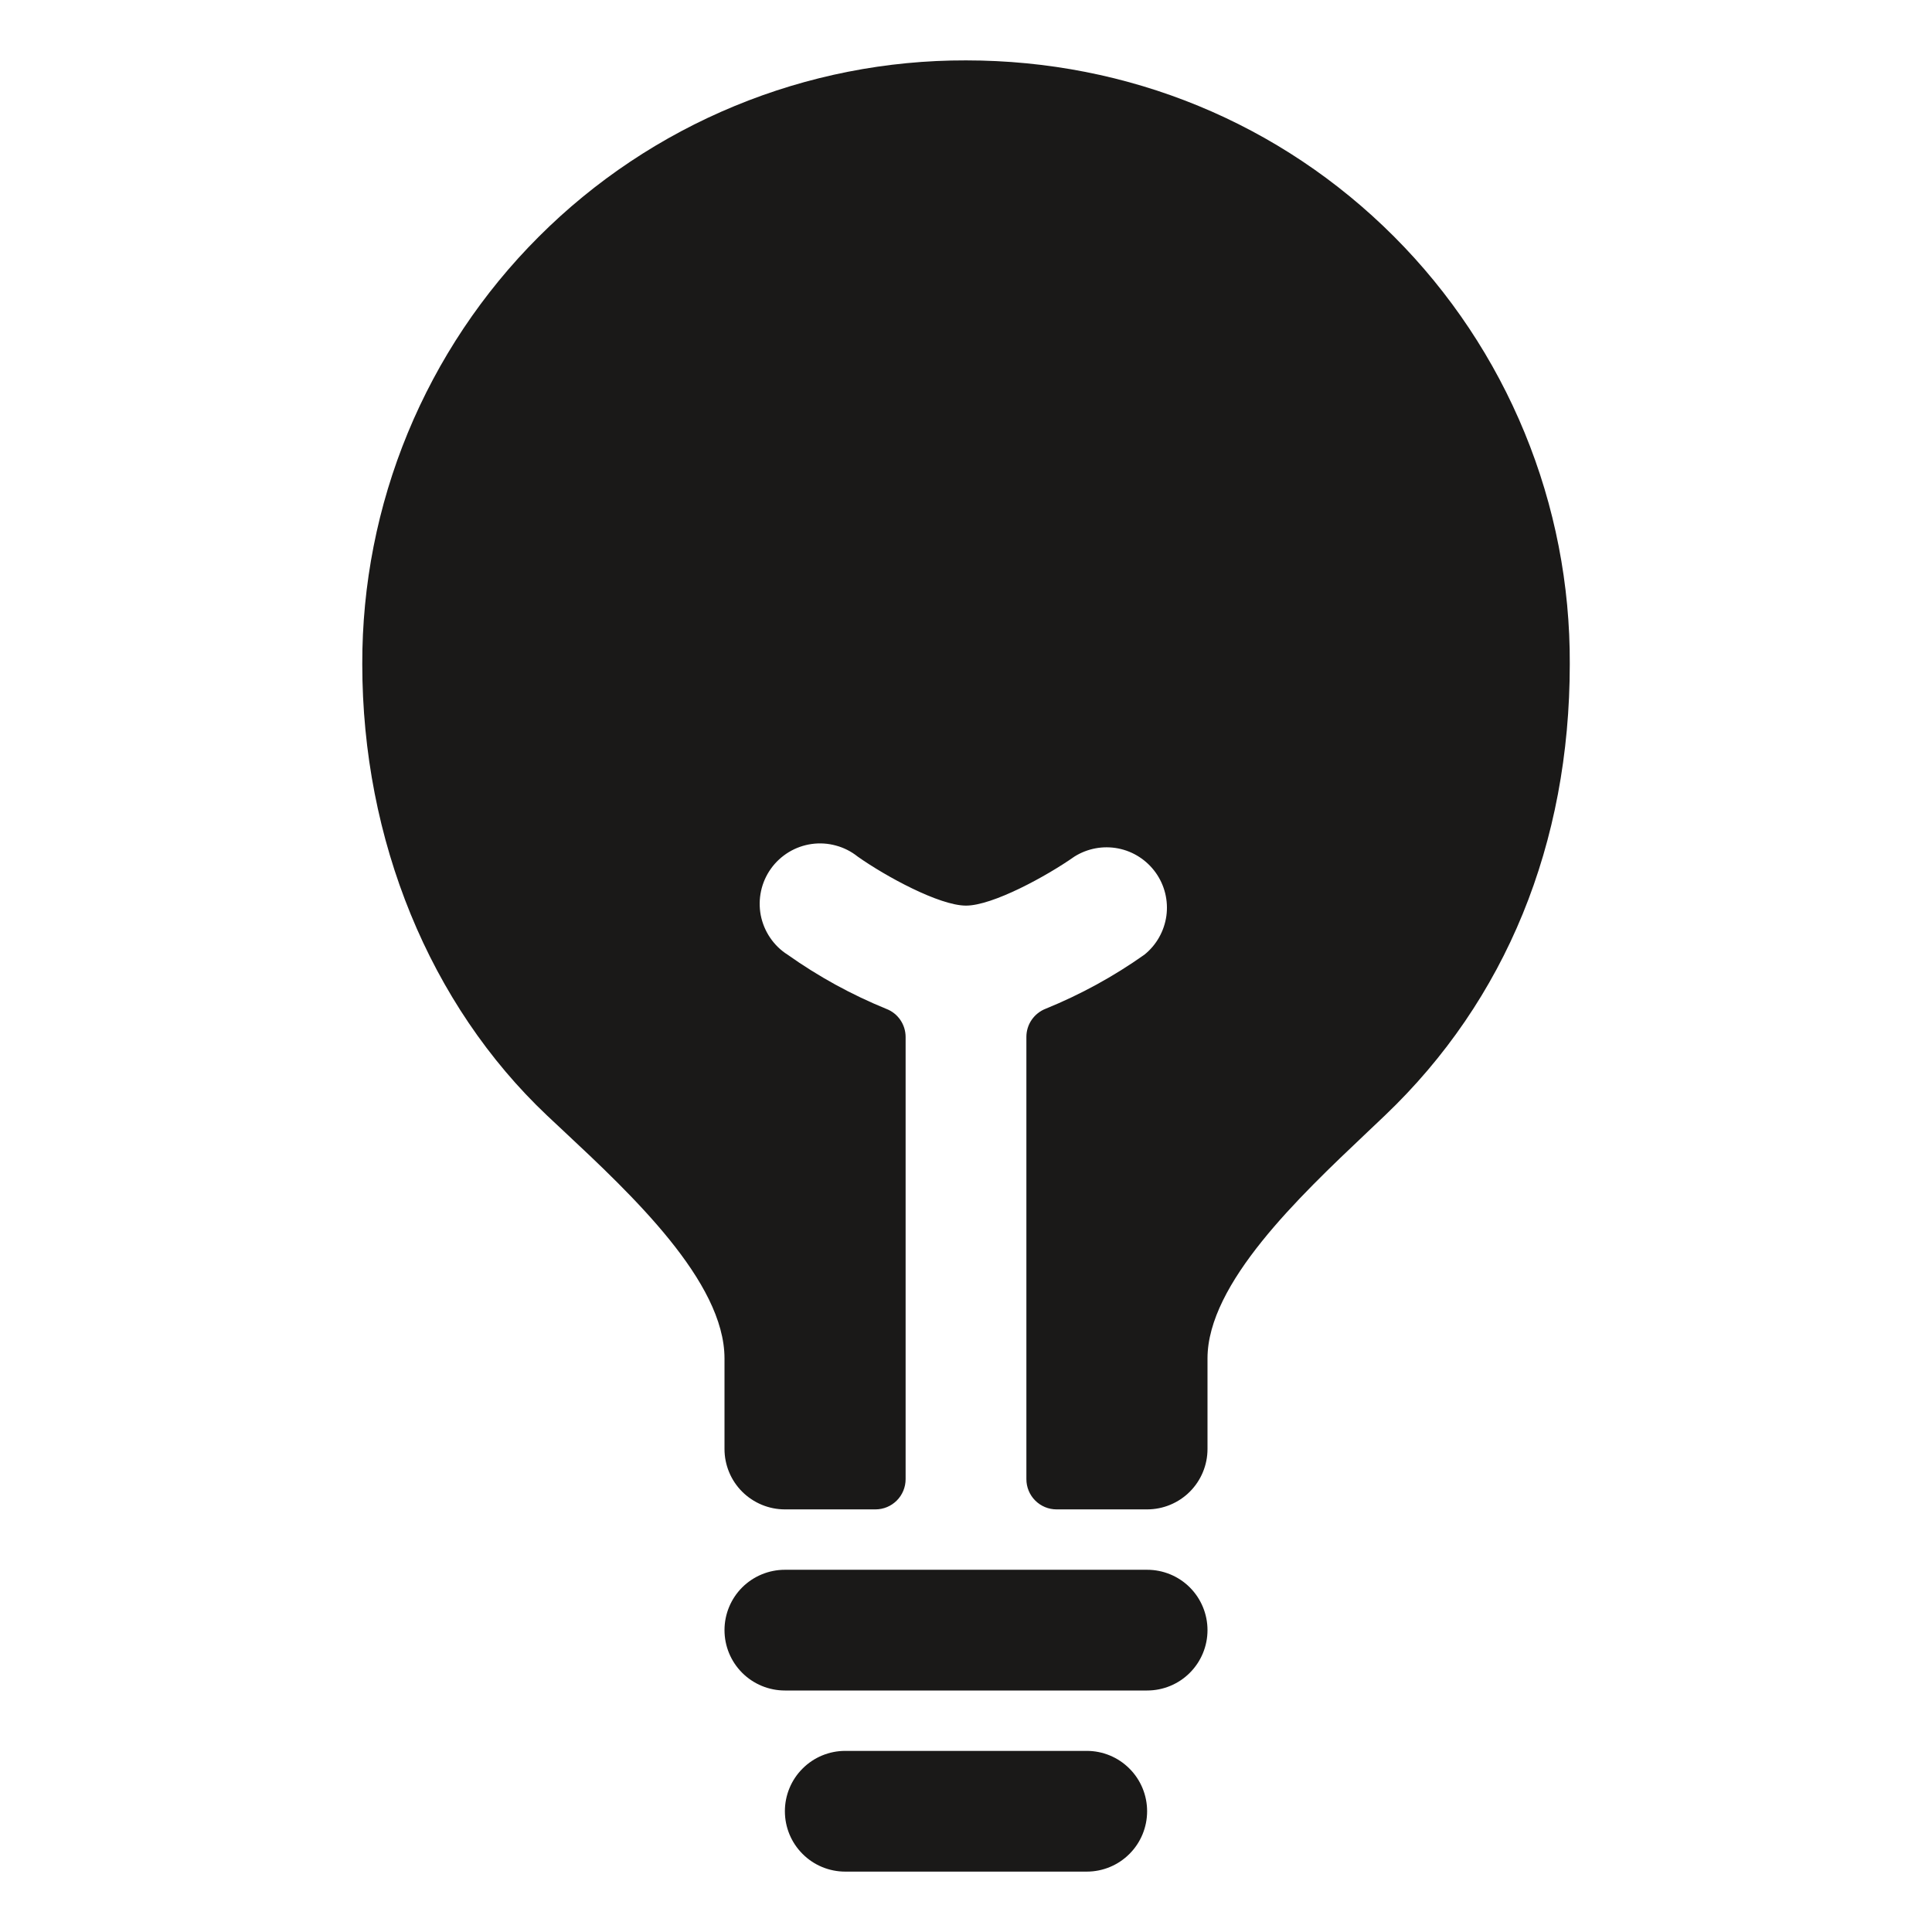 <svg xmlns="http://www.w3.org/2000/svg" width="39" height="39" viewBox="0 0 39 39" fill="none"><g id="famicons:bulb"><path id="Vector" d="M21.938 35.344H17.062C16.739 35.344 16.429 35.472 16.201 35.701C15.972 35.929 15.844 36.239 15.844 36.562C15.844 36.886 15.972 37.196 16.201 37.424C16.429 37.653 16.739 37.781 17.062 37.781H21.938C22.261 37.781 22.571 37.653 22.799 37.424C23.028 37.196 23.156 36.886 23.156 36.562C23.156 36.239 23.028 35.929 22.799 35.701C22.571 35.472 22.261 35.344 21.938 35.344ZM23.156 31.688H15.844C15.521 31.688 15.211 31.816 14.982 32.044C14.753 32.273 14.625 32.583 14.625 32.906C14.625 33.23 14.753 33.539 14.982 33.768C15.211 33.997 15.521 34.125 15.844 34.125H23.156C23.48 34.125 23.79 33.997 24.018 33.768C24.247 33.539 24.375 33.23 24.375 32.906C24.375 32.583 24.247 32.273 24.018 32.044C23.79 31.816 23.48 31.688 23.156 31.688ZM28.14 4.775C25.849 2.482 22.781 1.219 19.5 1.219C17.898 1.215 16.312 1.528 14.832 2.139C13.351 2.75 12.006 3.647 10.874 4.78C9.741 5.912 8.844 7.257 8.232 8.738C7.621 10.218 7.309 11.805 7.313 13.406C7.313 16.957 8.674 20.279 11.045 22.52L11.377 22.831C12.749 24.114 14.625 25.871 14.625 27.422V29.25C14.625 29.573 14.753 29.883 14.982 30.112C15.211 30.34 15.521 30.469 15.844 30.469H17.672C17.834 30.469 17.988 30.405 18.103 30.29C18.217 30.176 18.281 30.021 18.281 29.859V20.934C18.281 20.81 18.244 20.69 18.174 20.588C18.105 20.487 18.006 20.409 17.89 20.365C17.187 20.078 16.518 19.711 15.898 19.271C15.758 19.183 15.639 19.066 15.546 18.929C15.453 18.792 15.389 18.638 15.357 18.476C15.326 18.313 15.328 18.146 15.363 17.985C15.398 17.823 15.466 17.67 15.562 17.536C15.658 17.401 15.781 17.288 15.922 17.202C16.064 17.116 16.221 17.06 16.385 17.037C16.549 17.014 16.716 17.025 16.875 17.069C17.035 17.112 17.184 17.188 17.313 17.291C17.877 17.69 18.962 18.281 19.5 18.281C20.038 18.281 21.123 17.689 21.689 17.291C21.952 17.126 22.268 17.067 22.573 17.127C22.878 17.187 23.148 17.362 23.329 17.615C23.51 17.868 23.587 18.18 23.545 18.488C23.502 18.796 23.344 19.076 23.102 19.271C22.482 19.71 21.813 20.076 21.11 20.362C20.994 20.407 20.896 20.485 20.826 20.586C20.756 20.688 20.719 20.808 20.719 20.931V29.859C20.719 30.021 20.783 30.176 20.897 30.29C21.012 30.405 21.166 30.469 21.328 30.469H23.156C23.48 30.469 23.79 30.34 24.018 30.112C24.247 29.883 24.375 29.573 24.375 29.25V27.422C24.375 25.908 26.231 24.152 27.586 22.869L27.96 22.514C30.399 20.186 31.688 17.033 31.688 13.406C31.696 11.805 31.386 10.217 30.777 8.736C30.168 7.254 29.272 5.908 28.14 4.775Z" fill="#1A1918"></path></g></svg>